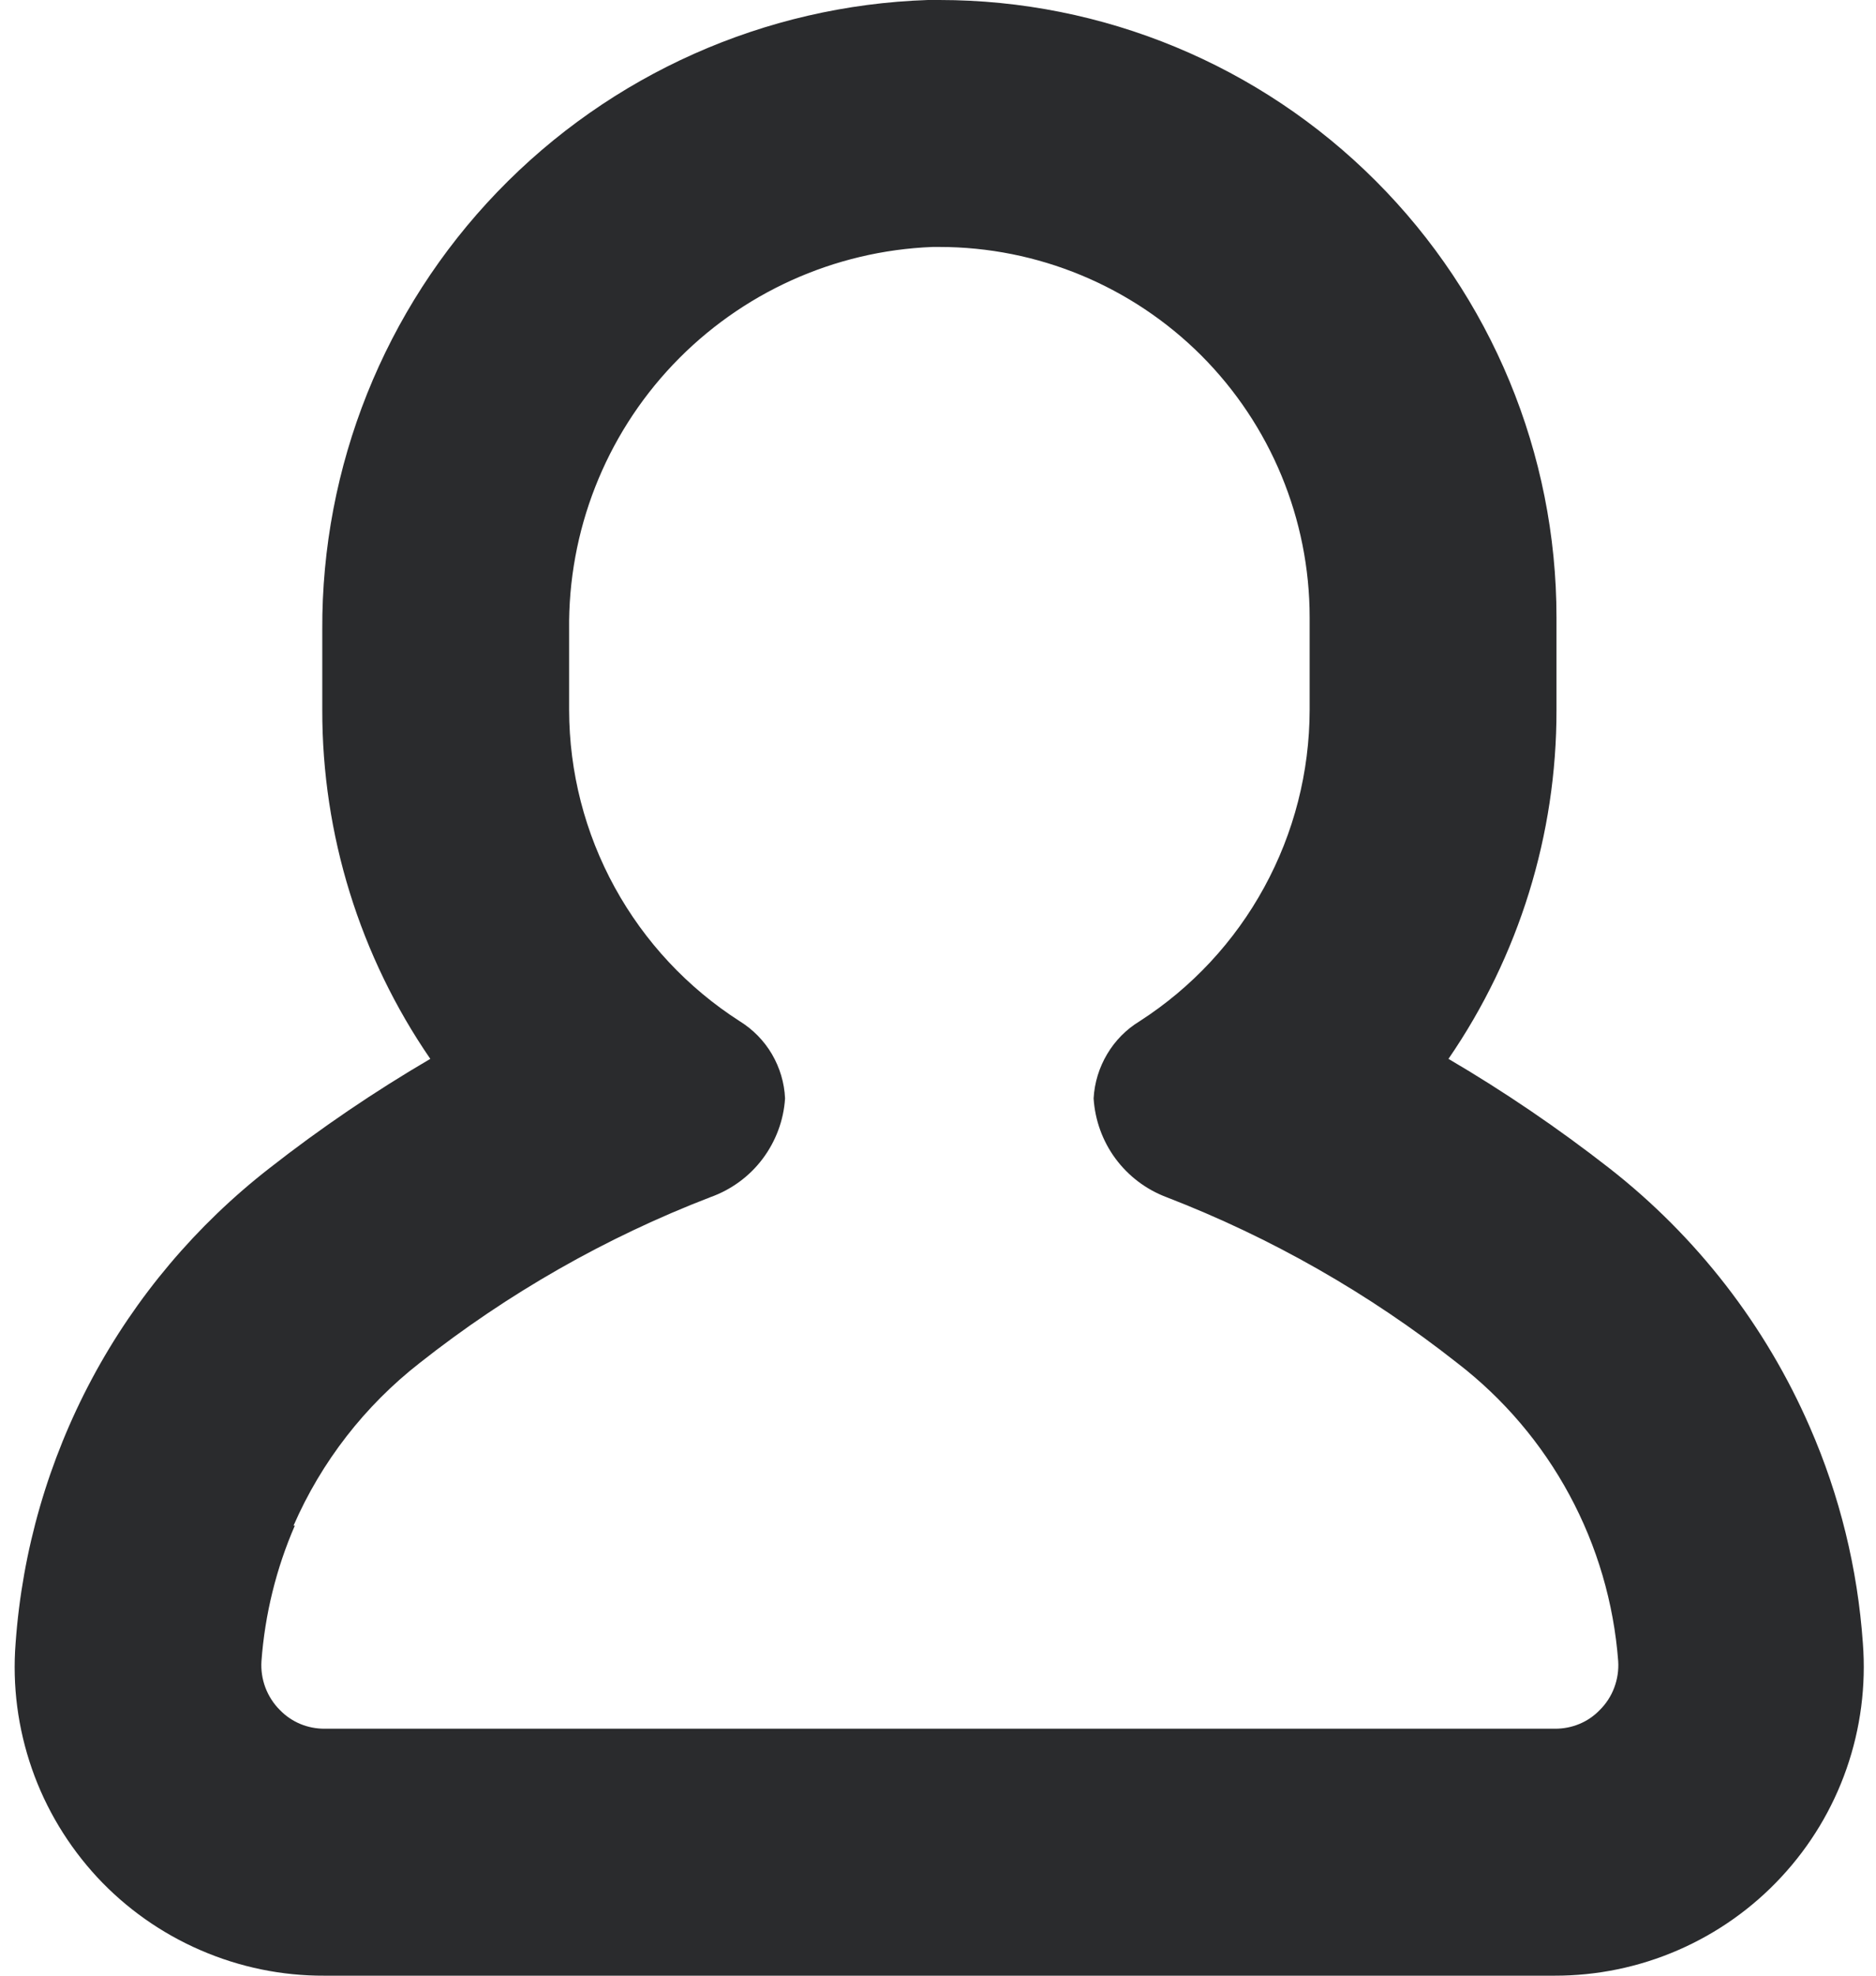 <svg width="19" height="20" viewBox="0 0 19 20" fill="none" xmlns="http://www.w3.org/2000/svg">
<path d="M3.286 20H15.742C16.174 20.001 16.601 19.913 16.996 19.741C17.392 19.569 17.748 19.317 18.041 19.001C18.335 18.685 18.56 18.312 18.702 17.904C18.844 17.497 18.9 17.064 18.867 16.634C18.814 15.88 18.633 15.14 18.33 14.447C17.882 13.417 17.183 12.516 16.298 11.825C15.78 11.421 15.236 11.051 14.67 10.719C15.384 9.68 15.766 8.448 15.764 7.187V6.25C15.764 4.592 15.105 3.003 13.933 1.831C12.761 0.658 11.172 0 9.514 0H9.398C7.747 0.055 6.183 0.752 5.037 1.943C3.892 3.133 3.256 4.723 3.264 6.375V7.187C3.262 8.448 3.644 9.68 4.358 10.719C3.791 11.051 3.247 11.42 2.73 11.825C1.988 12.402 1.375 13.128 0.932 13.956C0.489 14.785 0.225 15.697 0.158 16.634C0.124 17.065 0.181 17.497 0.323 17.905C0.465 18.313 0.691 18.686 0.984 19.003C1.278 19.319 1.635 19.571 2.031 19.742C2.427 19.914 2.854 20.002 3.286 20ZM2.973 15.444C3.255 14.797 3.695 14.231 4.251 13.797C5.143 13.093 6.135 12.527 7.195 12.119C7.405 12.044 7.589 11.91 7.723 11.732C7.857 11.554 7.937 11.341 7.951 11.119C7.944 10.961 7.898 10.808 7.818 10.671C7.738 10.535 7.626 10.421 7.492 10.338C6.963 9.999 6.528 9.533 6.226 8.983C5.924 8.433 5.765 7.815 5.764 7.187V6.375C5.752 5.377 6.13 4.413 6.817 3.69C7.505 2.966 8.448 2.539 9.445 2.5H9.514C10.508 2.5 11.462 2.895 12.166 3.598C12.869 4.302 13.264 5.255 13.264 6.25V7.187C13.263 7.815 13.105 8.432 12.804 8.982C12.504 9.532 12.07 9.998 11.542 10.338C11.407 10.42 11.294 10.534 11.213 10.671C11.132 10.807 11.085 10.96 11.076 11.119C11.09 11.339 11.166 11.55 11.297 11.728C11.428 11.905 11.607 12.041 11.814 12.119C12.873 12.528 13.866 13.094 14.758 13.797C15.226 14.157 15.614 14.612 15.895 15.133C16.176 15.653 16.344 16.226 16.389 16.816C16.395 16.907 16.381 16.999 16.349 17.084C16.317 17.17 16.266 17.248 16.201 17.312C16.143 17.372 16.073 17.42 15.995 17.452C15.918 17.484 15.835 17.5 15.751 17.5H3.286C3.202 17.5 3.119 17.484 3.042 17.452C2.965 17.42 2.894 17.372 2.836 17.312C2.771 17.248 2.721 17.17 2.688 17.084C2.656 16.999 2.642 16.907 2.648 16.816C2.683 16.343 2.797 15.879 2.986 15.444H2.973Z" fill="#2A2B2D"/>
</svg>
